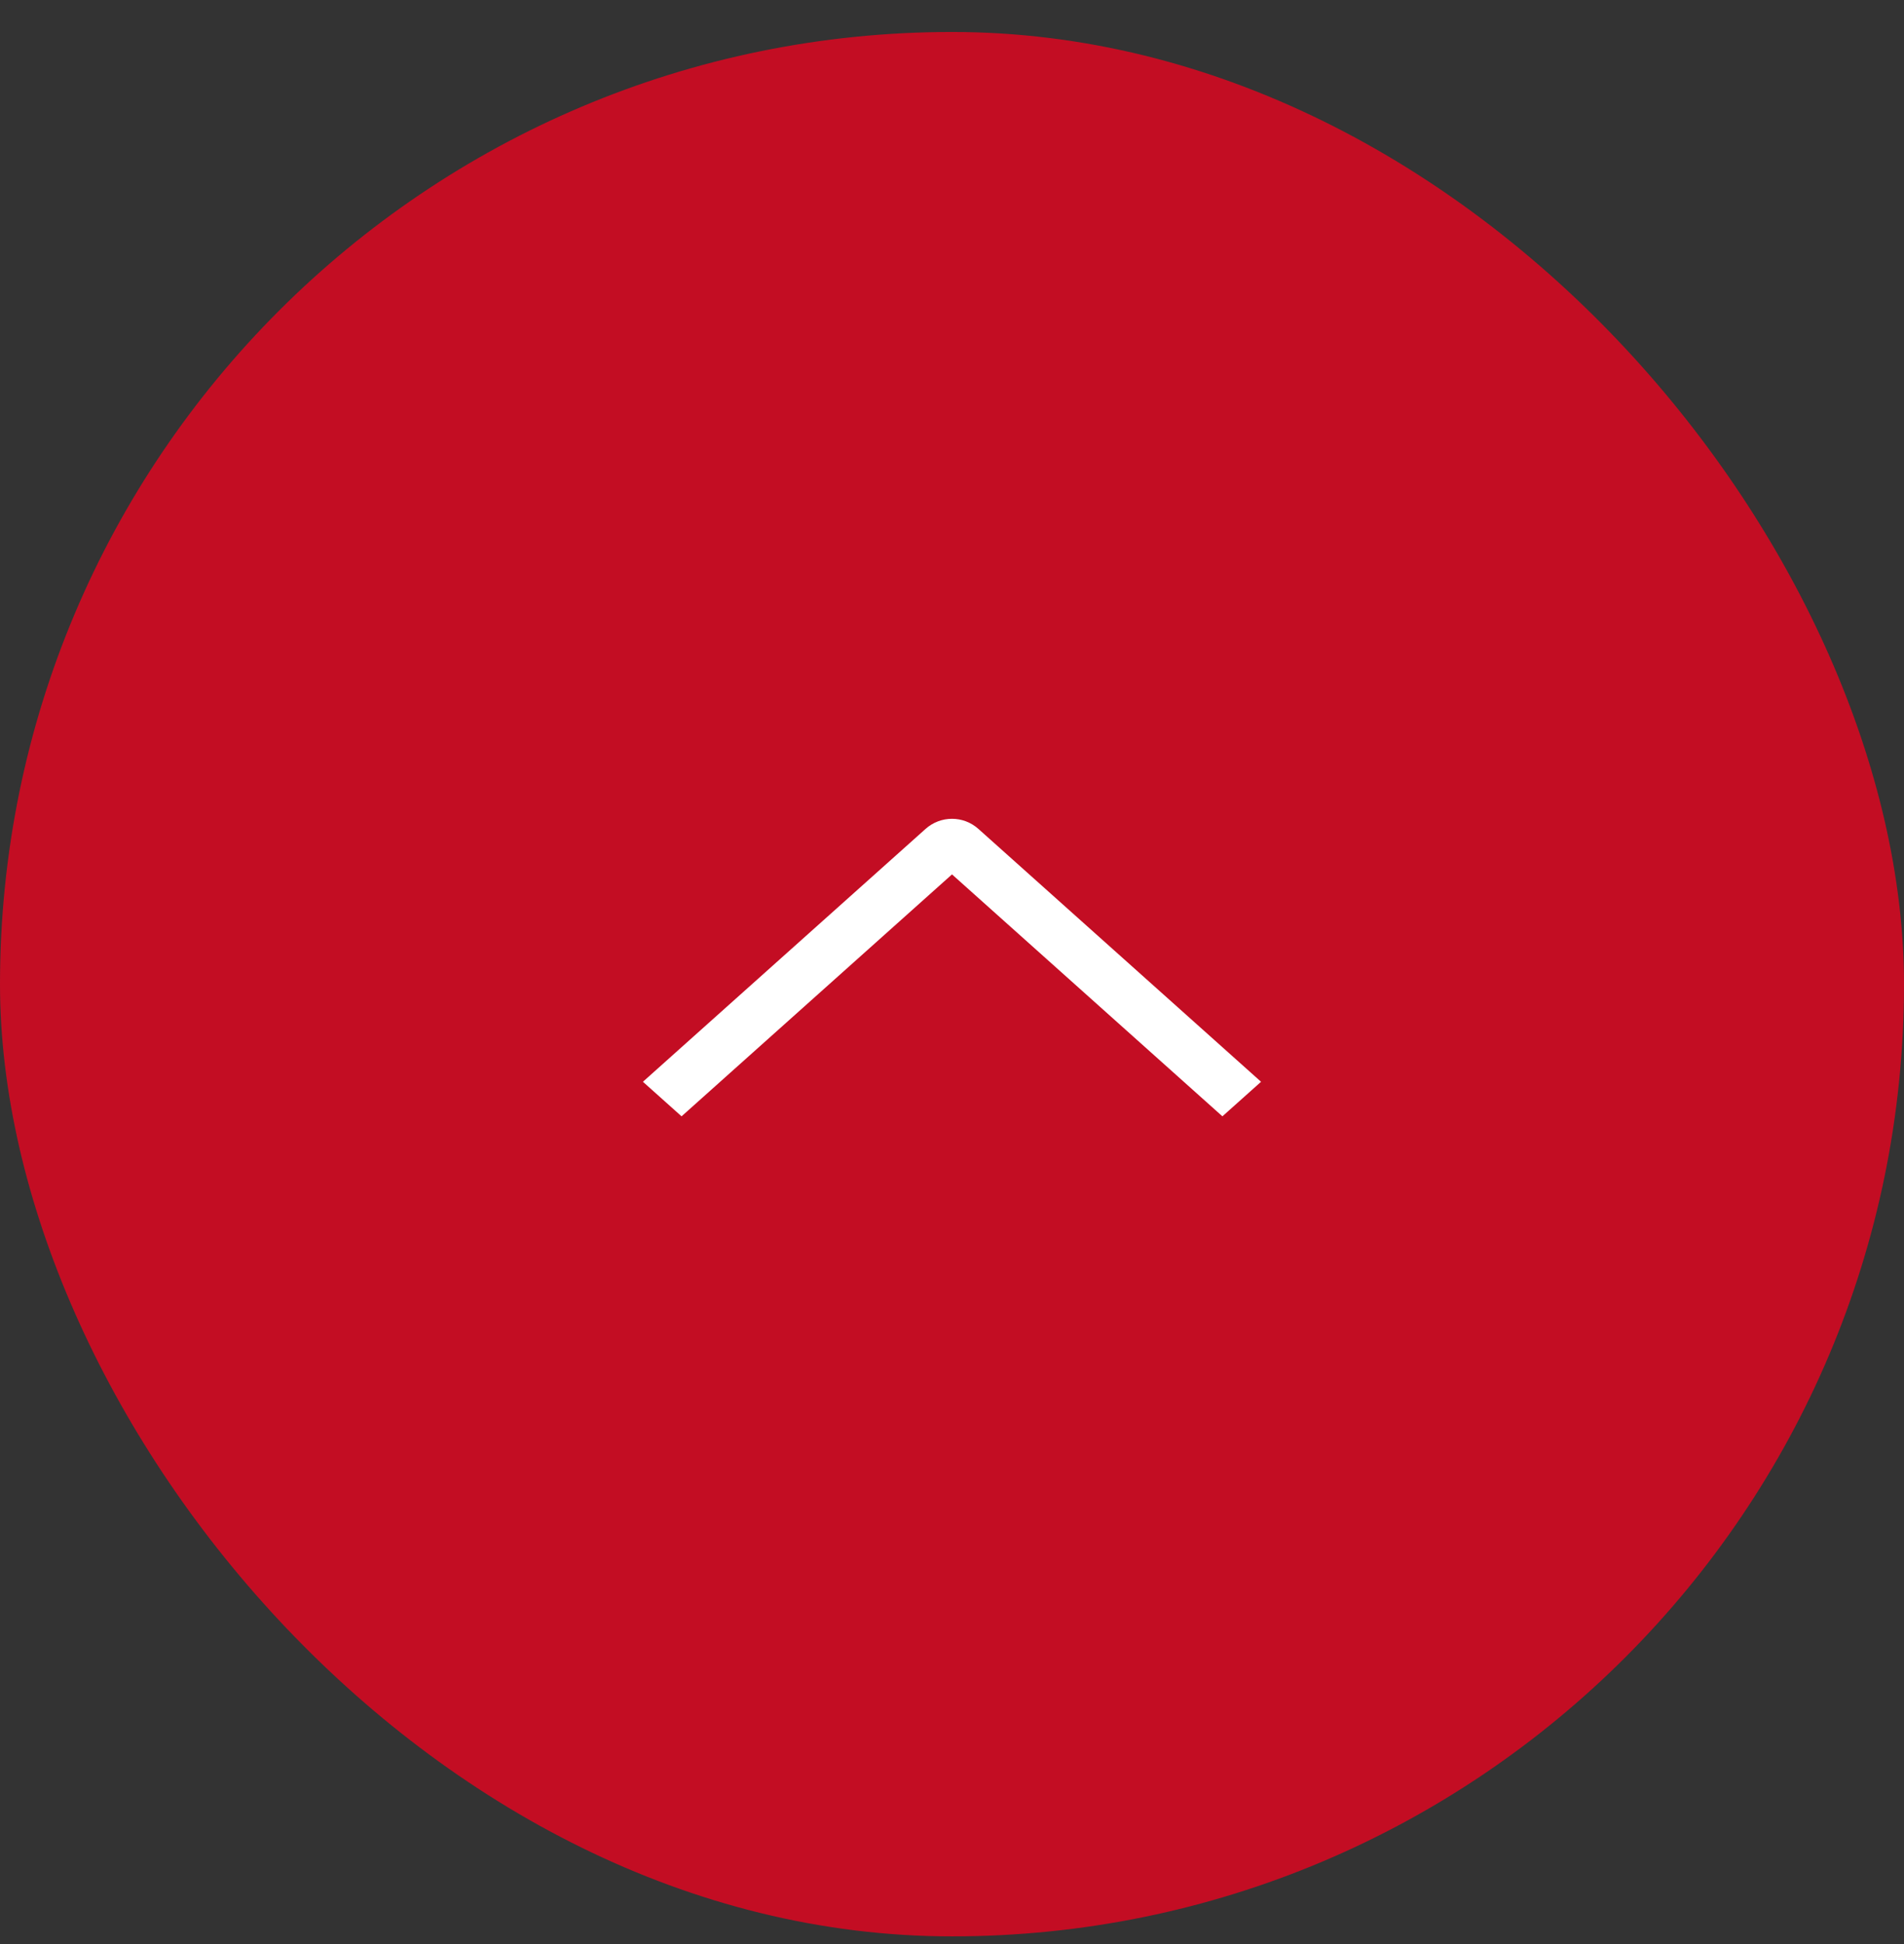 <svg width="48" height="49" viewBox="0 0 48 49" fill="none" xmlns="http://www.w3.org/2000/svg">
<rect x="0" y="0" width="48" height="49" fill="#333333" stroke="none"/>
<rect y="0.806" width="48" height="48" rx="24" fill="#C30D23"/>
<path fill-rule="evenodd" clip-rule="evenodd" d="M17.182 28.137L16.208 27.266L23.333 20.893C23.713 20.553 24.287 20.553 24.666 20.893L31.791 27.266L30.817 28.137L24 22.039L17.182 28.137Z" fill="white"/>
</svg>

